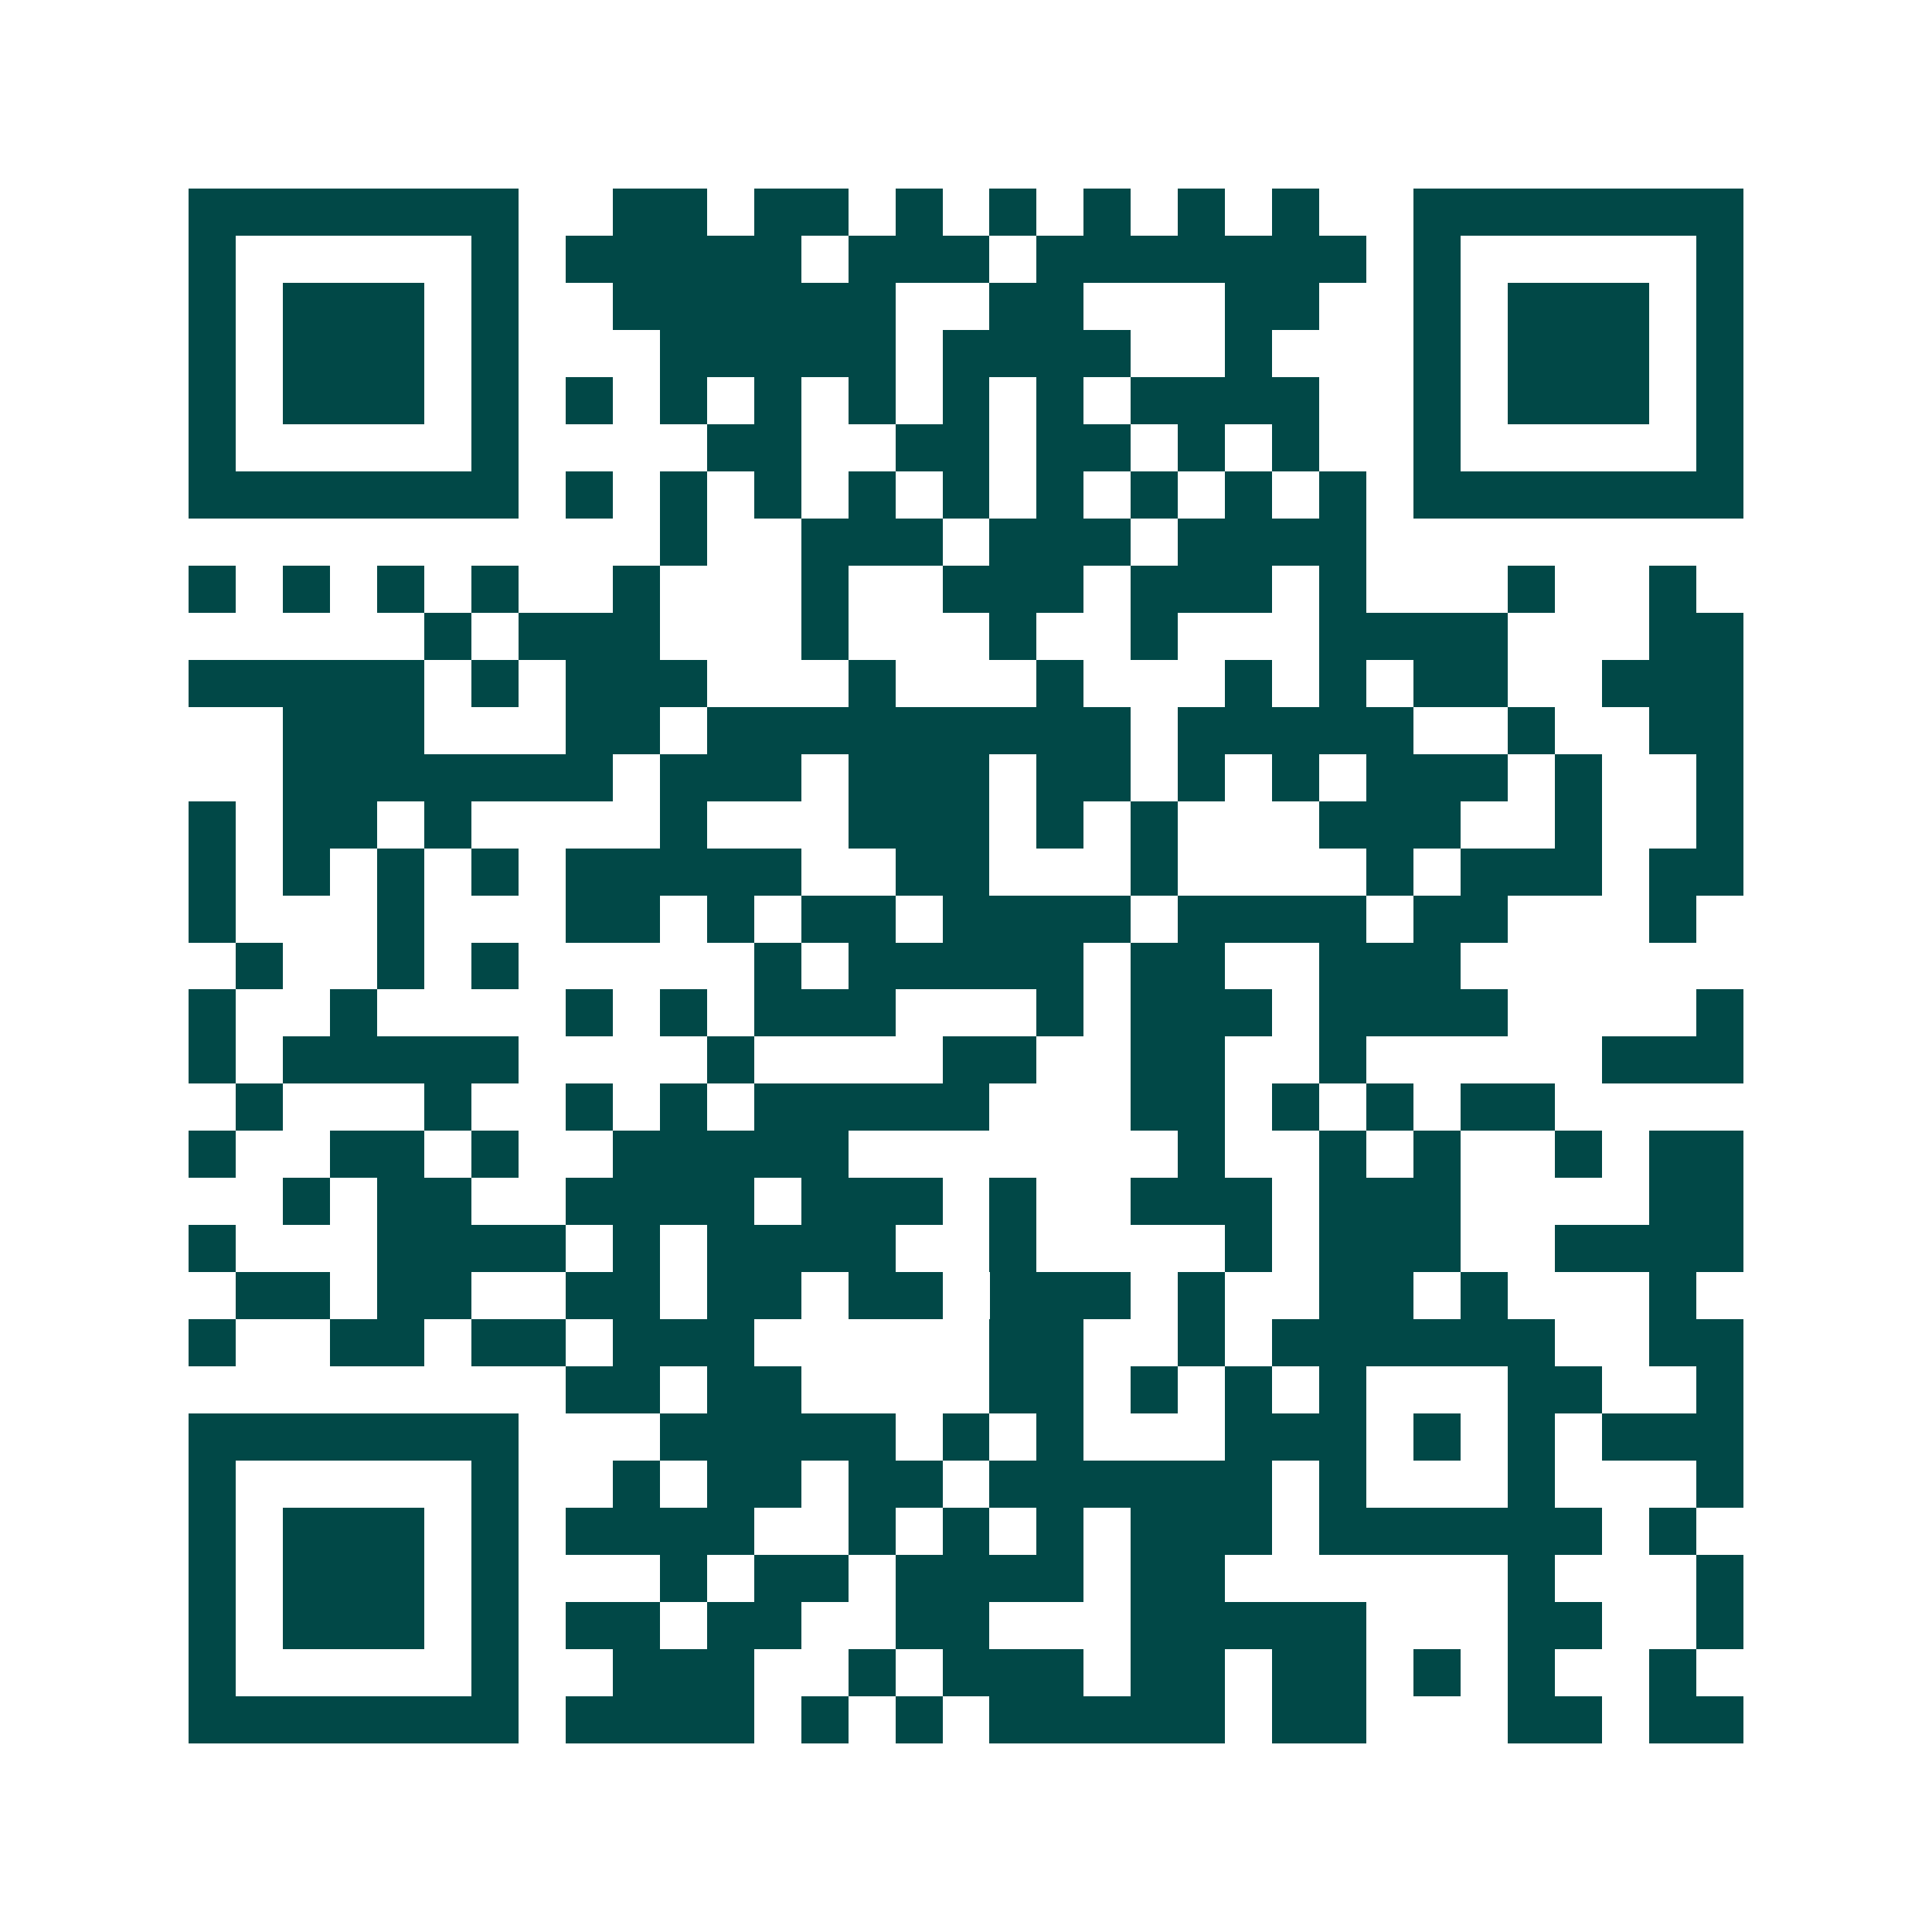 <svg xmlns="http://www.w3.org/2000/svg" width="200" height="200" viewBox="0 0 41 41" shape-rendering="crispEdges"><path fill="#ffffff" d="M0 0h41v41H0z"/><path stroke="#014847" d="M4 4.5h7m2 0h2m1 0h2m1 0h1m1 0h1m1 0h1m1 0h1m1 0h1m2 0h7M4 5.5h1m5 0h1m1 0h5m1 0h3m1 0h7m1 0h1m5 0h1M4 6.5h1m1 0h3m1 0h1m2 0h6m2 0h2m3 0h2m2 0h1m1 0h3m1 0h1M4 7.5h1m1 0h3m1 0h1m3 0h5m1 0h4m2 0h1m3 0h1m1 0h3m1 0h1M4 8.5h1m1 0h3m1 0h1m1 0h1m1 0h1m1 0h1m1 0h1m1 0h1m1 0h1m1 0h4m2 0h1m1 0h3m1 0h1M4 9.5h1m5 0h1m4 0h2m2 0h2m1 0h2m1 0h1m1 0h1m2 0h1m5 0h1M4 10.5h7m1 0h1m1 0h1m1 0h1m1 0h1m1 0h1m1 0h1m1 0h1m1 0h1m1 0h1m1 0h7M14 11.5h1m2 0h3m1 0h3m1 0h4M4 12.5h1m1 0h1m1 0h1m1 0h1m2 0h1m3 0h1m2 0h3m1 0h3m1 0h1m3 0h1m2 0h1M9 13.5h1m1 0h3m3 0h1m3 0h1m2 0h1m3 0h4m3 0h2M4 14.5h5m1 0h1m1 0h3m3 0h1m3 0h1m3 0h1m1 0h1m1 0h2m2 0h3M6 15.5h3m3 0h2m1 0h9m1 0h5m2 0h1m2 0h2M6 16.5h7m1 0h3m1 0h3m1 0h2m1 0h1m1 0h1m1 0h3m1 0h1m2 0h1M4 17.5h1m1 0h2m1 0h1m4 0h1m3 0h3m1 0h1m1 0h1m3 0h3m2 0h1m2 0h1M4 18.5h1m1 0h1m1 0h1m1 0h1m1 0h5m2 0h2m3 0h1m4 0h1m1 0h3m1 0h2M4 19.5h1m3 0h1m3 0h2m1 0h1m1 0h2m1 0h4m1 0h4m1 0h2m3 0h1M5 20.5h1m2 0h1m1 0h1m5 0h1m1 0h5m1 0h2m2 0h3M4 21.5h1m2 0h1m4 0h1m1 0h1m1 0h3m3 0h1m1 0h3m1 0h4m4 0h1M4 22.5h1m1 0h5m4 0h1m4 0h2m2 0h2m2 0h1m5 0h3M5 23.5h1m3 0h1m2 0h1m1 0h1m1 0h5m3 0h2m1 0h1m1 0h1m1 0h2M4 24.5h1m2 0h2m1 0h1m2 0h5m7 0h1m2 0h1m1 0h1m2 0h1m1 0h2M6 25.5h1m1 0h2m2 0h4m1 0h3m1 0h1m2 0h3m1 0h3m4 0h2M4 26.5h1m3 0h4m1 0h1m1 0h4m2 0h1m4 0h1m1 0h3m2 0h4M5 27.5h2m1 0h2m2 0h2m1 0h2m1 0h2m1 0h3m1 0h1m2 0h2m1 0h1m3 0h1M4 28.5h1m2 0h2m1 0h2m1 0h3m5 0h2m2 0h1m1 0h6m2 0h2M12 29.5h2m1 0h2m4 0h2m1 0h1m1 0h1m1 0h1m3 0h2m2 0h1M4 30.5h7m3 0h5m1 0h1m1 0h1m3 0h3m1 0h1m1 0h1m1 0h3M4 31.5h1m5 0h1m2 0h1m1 0h2m1 0h2m1 0h6m1 0h1m3 0h1m3 0h1M4 32.5h1m1 0h3m1 0h1m1 0h4m2 0h1m1 0h1m1 0h1m1 0h3m1 0h6m1 0h1M4 33.5h1m1 0h3m1 0h1m3 0h1m1 0h2m1 0h4m1 0h2m6 0h1m3 0h1M4 34.5h1m1 0h3m1 0h1m1 0h2m1 0h2m2 0h2m3 0h5m3 0h2m2 0h1M4 35.5h1m5 0h1m2 0h3m2 0h1m1 0h3m1 0h2m1 0h2m1 0h1m1 0h1m2 0h1M4 36.5h7m1 0h4m1 0h1m1 0h1m1 0h5m1 0h2m3 0h2m1 0h2"/></svg>
